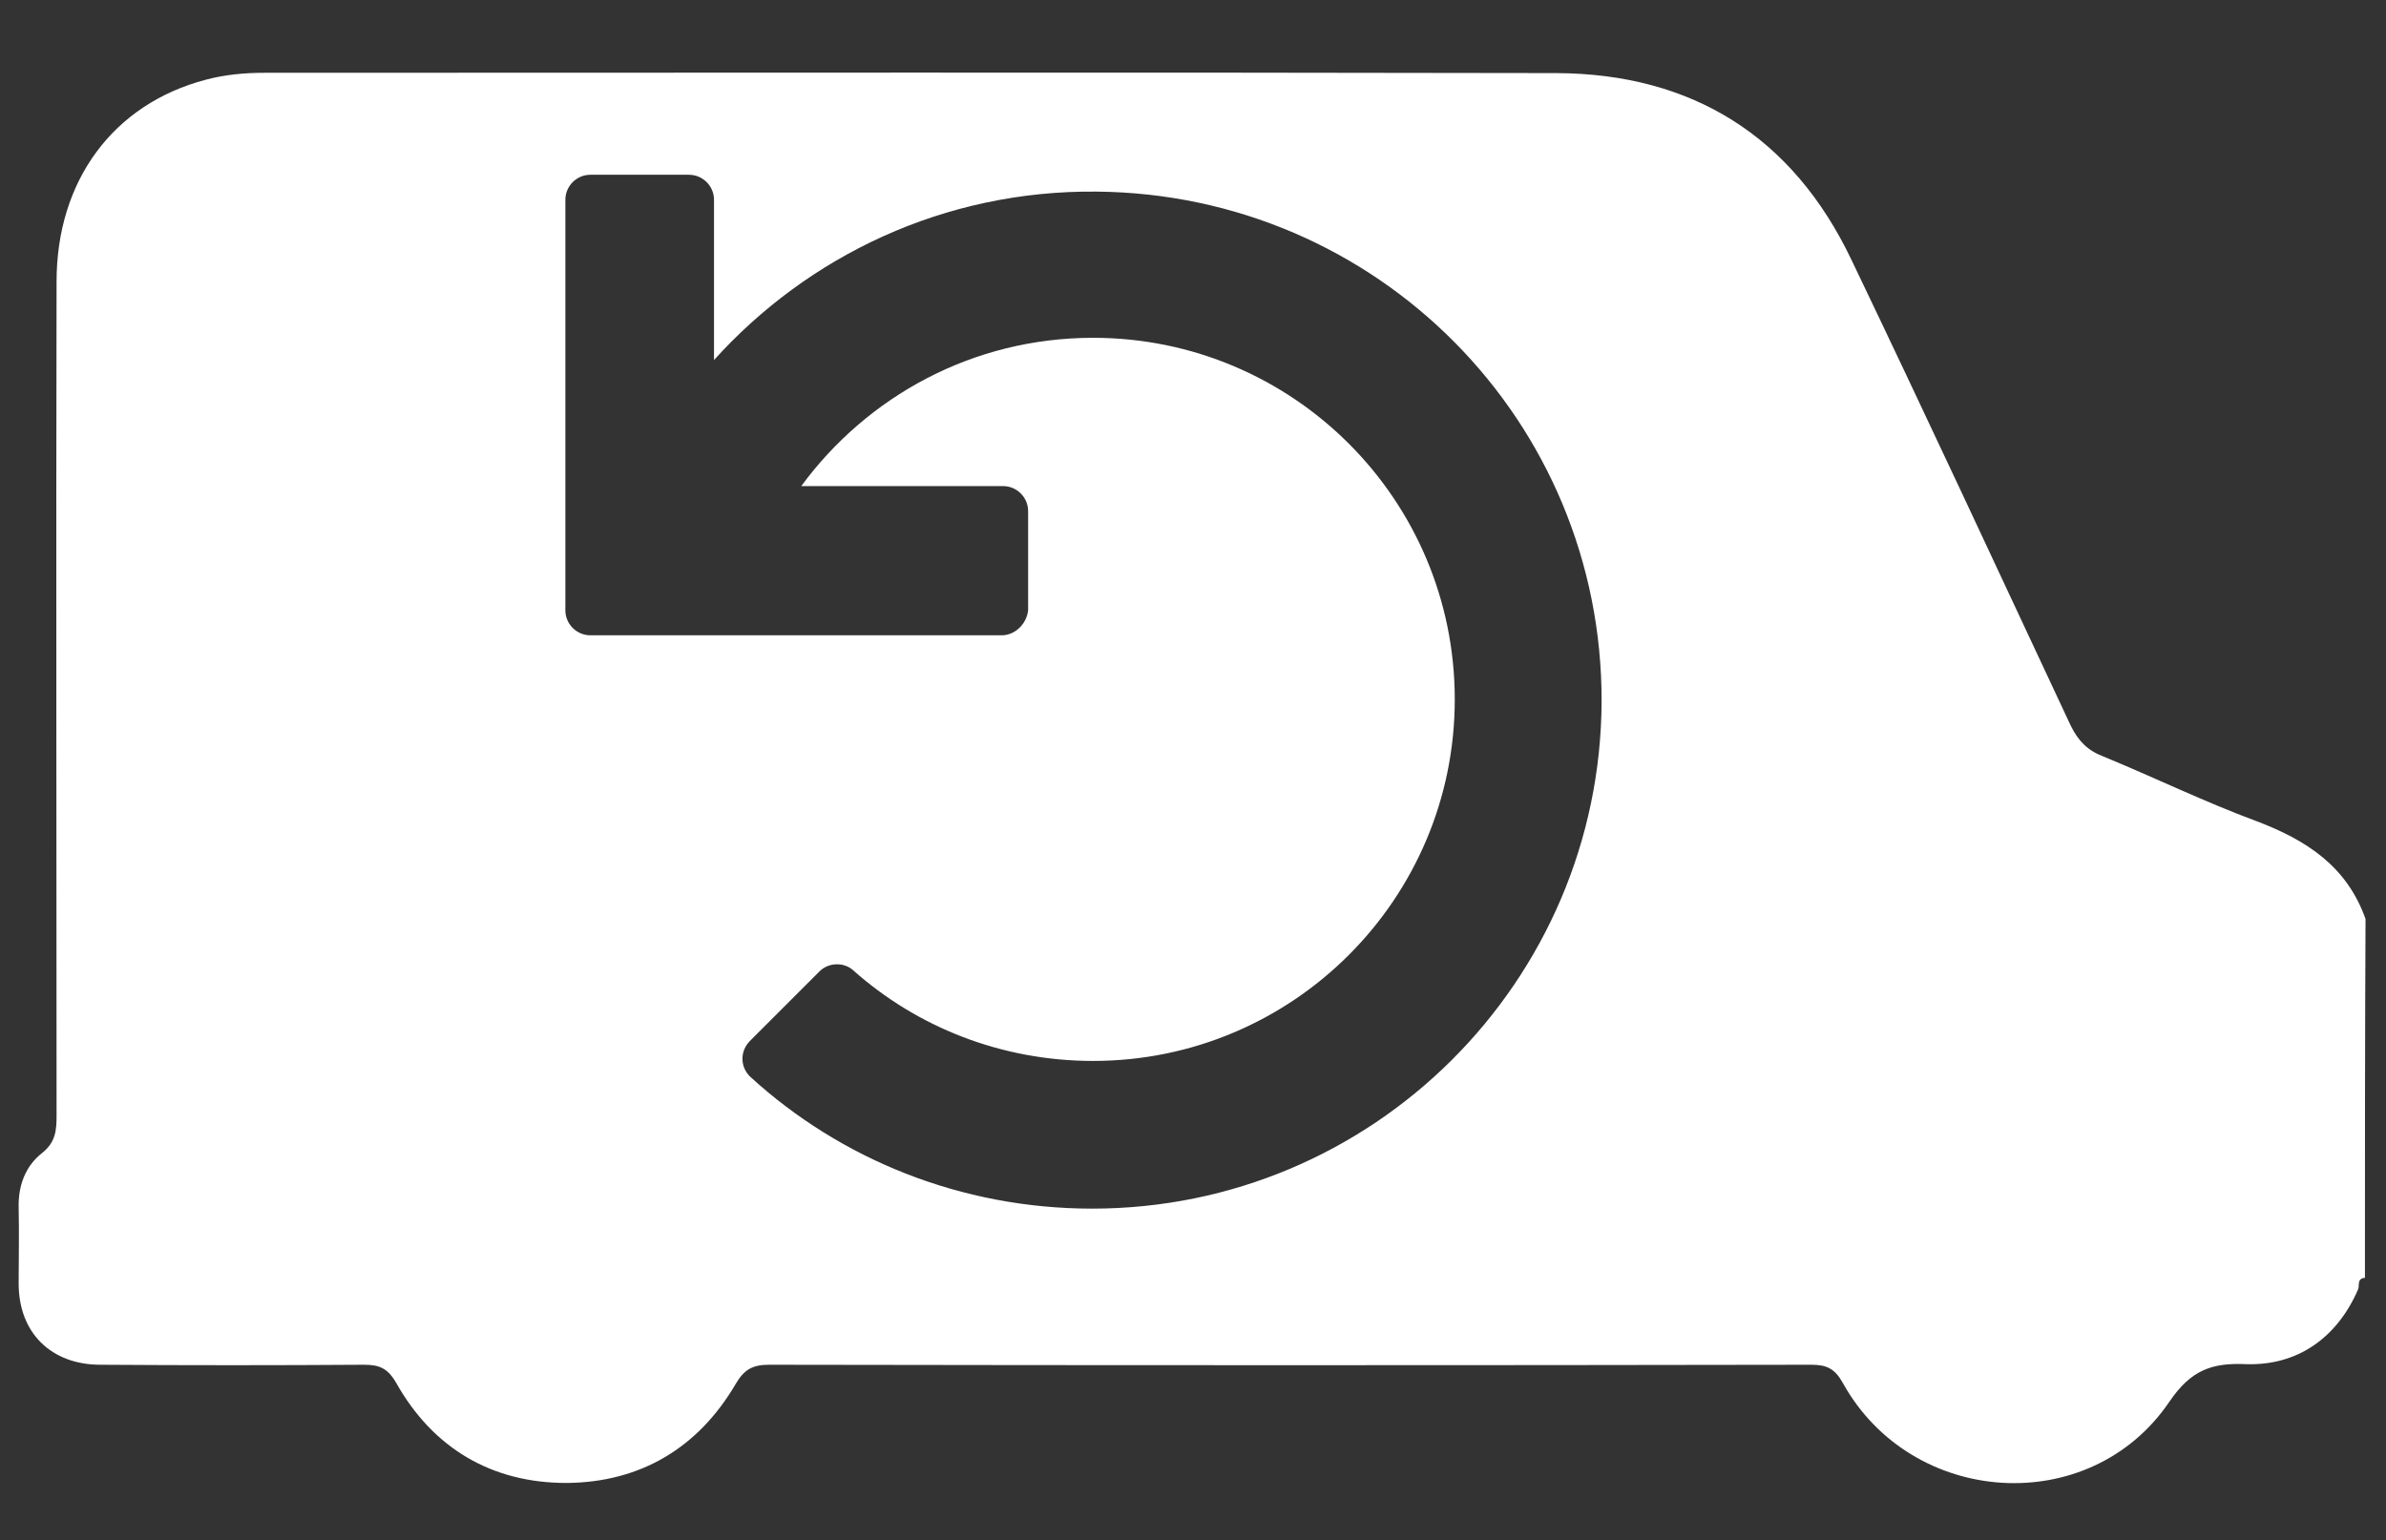 <svg xmlns="http://www.w3.org/2000/svg" xmlns:xlink="http://www.w3.org/1999/xlink" id="Livello_1" x="0px" y="0px" viewBox="0 0 793 512" style="enable-background:new 0 0 793 512;" xml:space="preserve"><rect x="0" y="0" width="793" height="512" fill="#333333" stroke="none"/><style type="text/css">	.st0{fill:#FFFFFF;}</style><g id="Livello_1_00000032615854412605895190000008760491816303140489_"></g><path class="st0" d="M750,273c-17.3-6.4-33.9-14.5-50.9-21.5c-5.3-2-8.4-5.2-10.9-10.3C664,189.5,640,137.8,615.3,86.3 c-19.5-40.9-52.9-61.8-98-62C374.1,24,231,24.2,87.9,24.2c-6.6,0-13.1,0.6-19.5,2.3c-30.8,8.1-49.6,33.6-49.6,67.1 c-0.2,92.4,0,184.8,0,277.2c0,5-0.3,8.9-4.8,12.5c-5.6,4.4-8,10.9-7.8,18.3c0.2,8.4,0,16.7,0,25.1c0,16.4,10.8,27,27.2,27 c29.2,0.2,58.4,0.2,87.6,0c5,0,7.8,1.1,10.6,5.9c12.3,21.9,31.8,33.4,56.7,33.4c24.5-0.2,43.7-11.6,56.2-32.9 c2.8-4.8,5.6-6.4,11.1-6.4c115.4,0.2,230.9,0.2,346.4,0c5,0,7.8,1.2,10.5,6.1c22.9,41.2,82.1,45.1,108.5,6.2 c7.2-10.6,14.2-13,25.4-12.5c17.3,0.6,30.4-8.9,37.3-24.8c0.6-1.2-0.5-3.7,2.3-3.9c0-39.7,0-79.1,0.2-119.3 C780,288,766.6,279.3,750,273z M363,401.8c-43.7,0-83.7-16.5-113.5-43.7c-3.5-3.2-3.7-8.5-0.3-12l23.2-23.2c2.9-2.9,8-3.2,11.2-0.3 c21,18.7,49,30.1,79.7,30.1c66.3,0,120.2-53.8,120.2-120.2s-53.8-120.2-120.2-120.2c-40,0-75.1,19.5-97,49.3h67.1 c4.5,0,8.3,3.7,8.3,8.3v33c-0.5,4.5-4.3,8.3-8.8,8.3H196.2c-4.5,0-8.3-3.7-8.3-8.3V66.4c0-4.5,3.7-8.3,8.3-8.3H229 c4.5,0,8.3,3.7,8.3,8.3v53.3c31.2-34.6,76.5-56.5,127.1-56c93.3,0.8,168.1,76.2,167.9,169.5C531.9,326.4,456.2,401.8,363,401.8z"></path></svg>